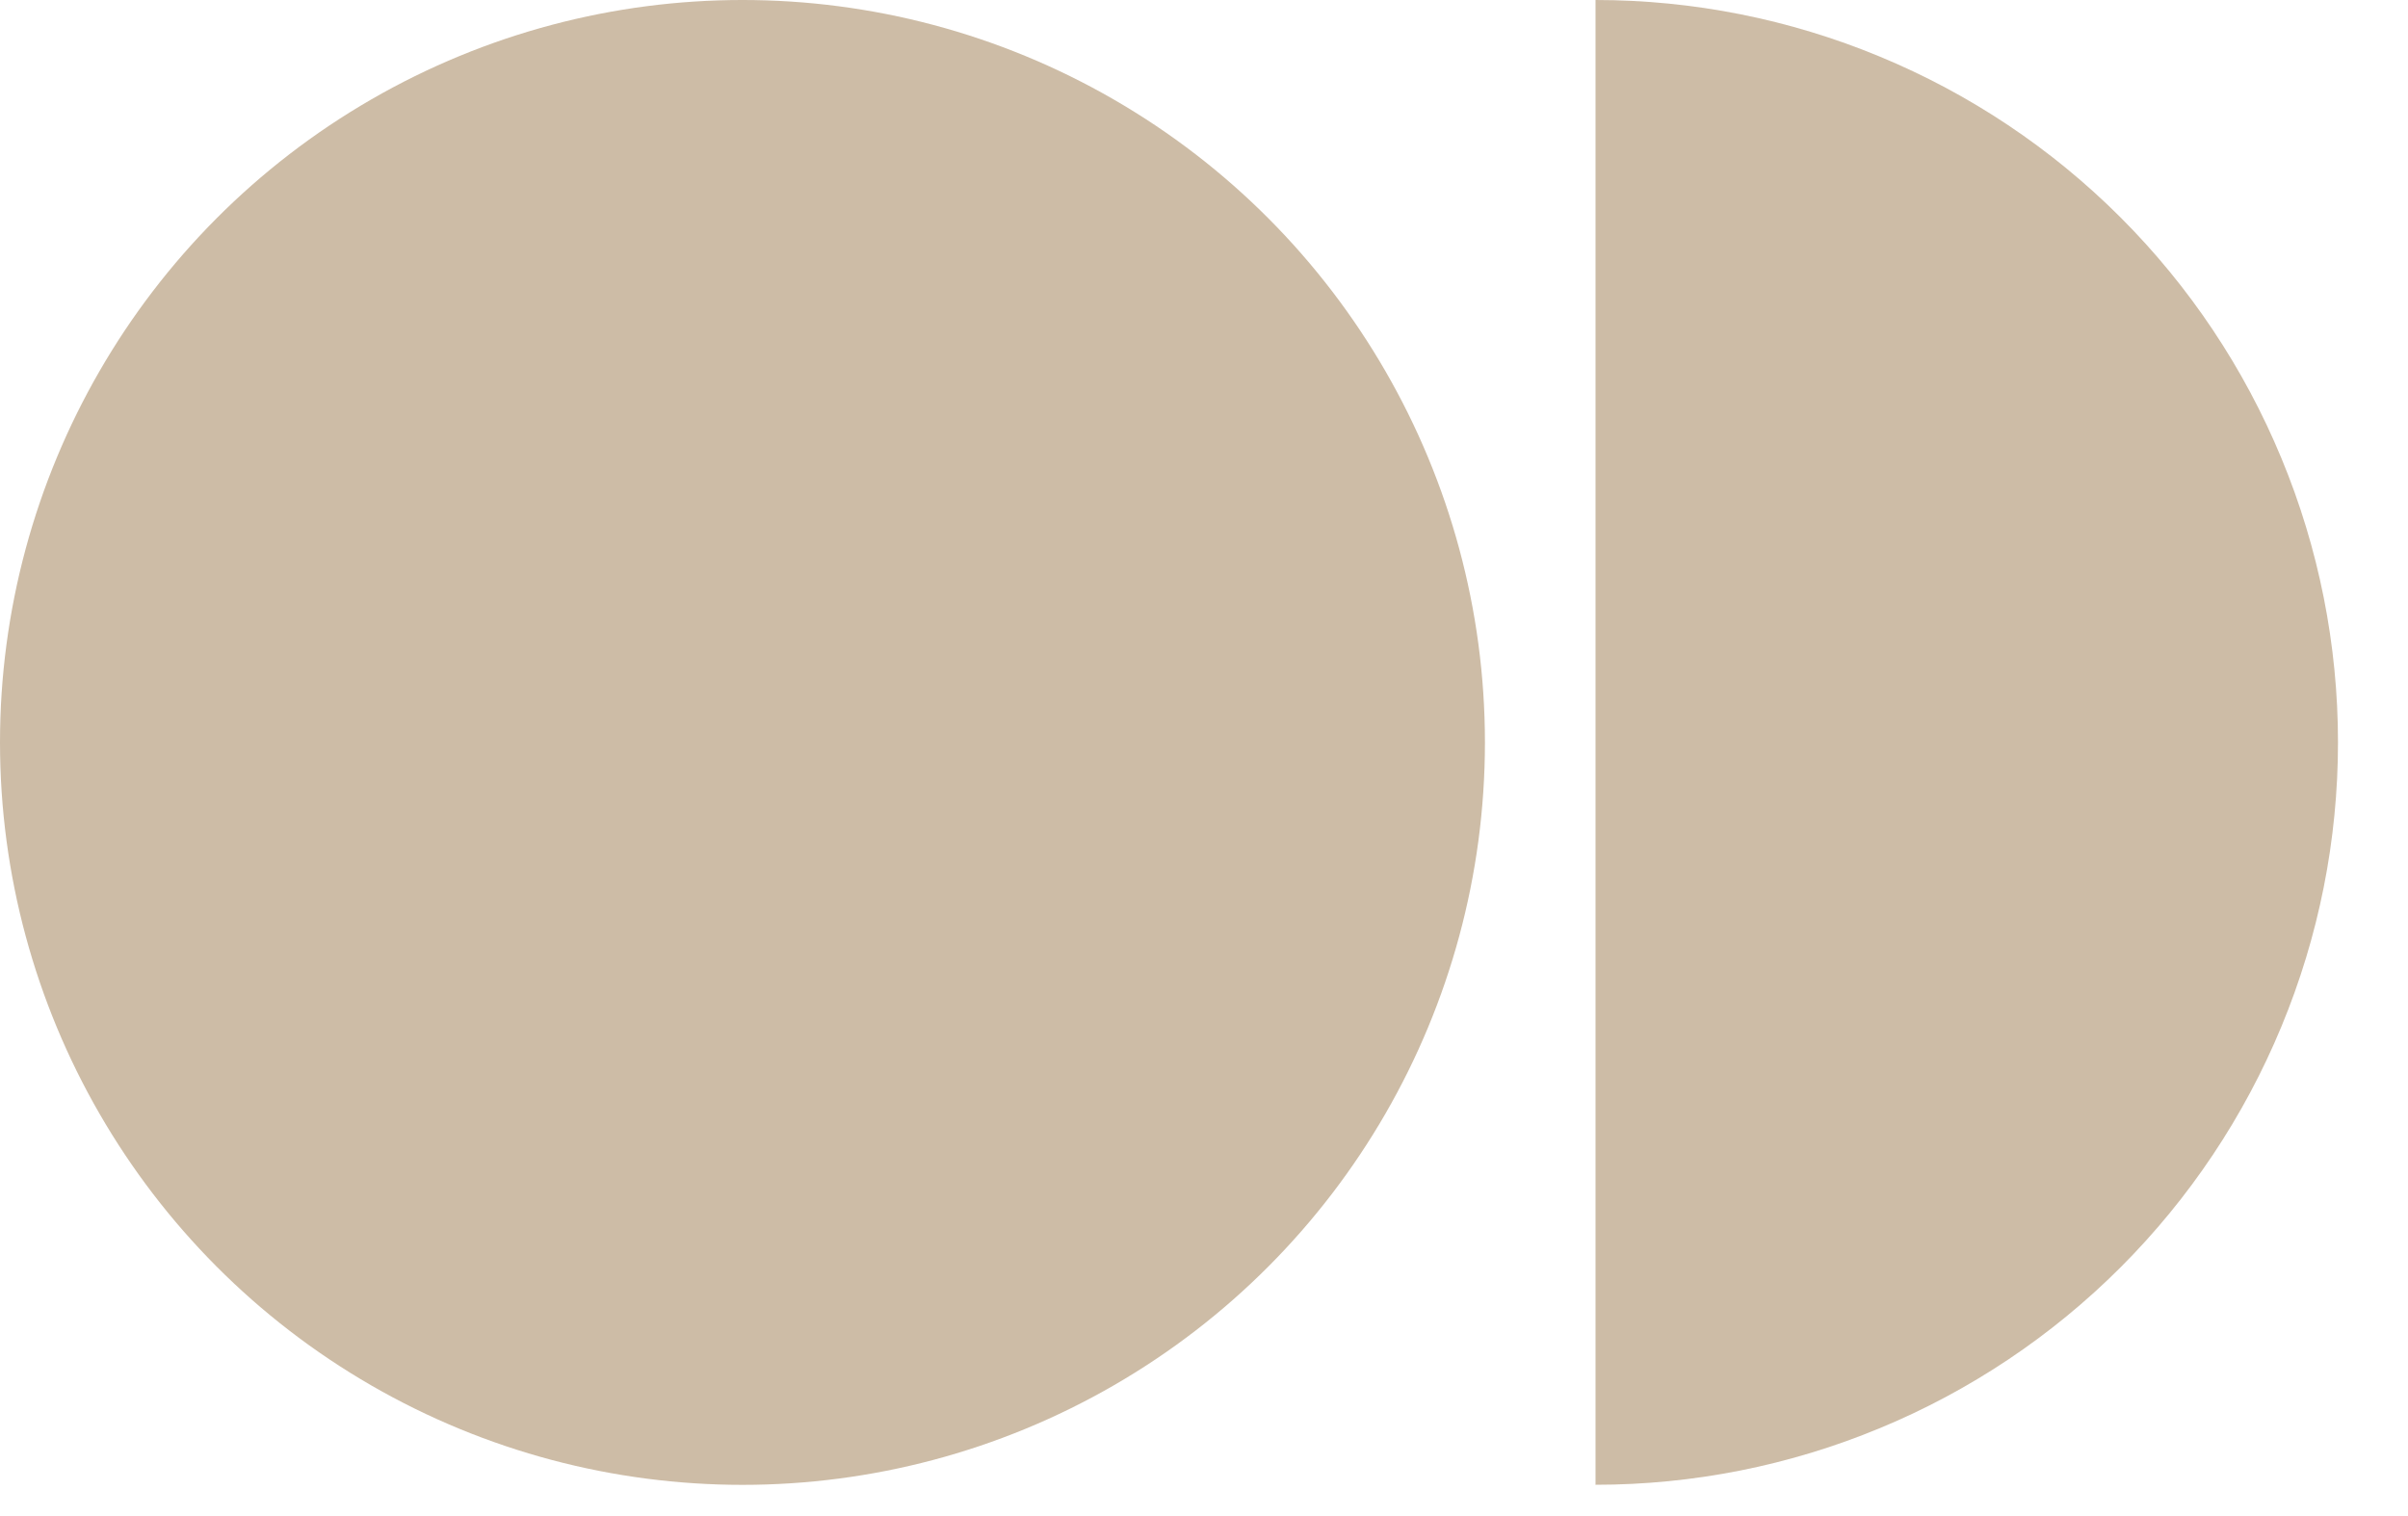 <?xml version="1.0" encoding="UTF-8"?> <svg xmlns="http://www.w3.org/2000/svg" width="27" height="17" viewBox="0 0 27 17" fill="none"><ellipse cx="8.325" cy="8.325" rx="8.325" ry="8.325" fill="#CDBCA6"></ellipse><path d="M17.89 16.649C18.983 16.649 20.066 16.434 21.076 16.015C22.086 15.597 23.004 14.984 23.777 14.211C24.55 13.438 25.163 12.52 25.581 11.51C26 10.5 26.215 9.418 26.215 8.325C26.215 7.231 26 6.149 25.581 5.139C25.163 4.129 24.55 3.211 23.777 2.438C23.004 1.665 22.086 1.052 21.076 0.634C20.066 0.215 18.983 -4.11661e-07 17.89 -3.63876e-07L17.89 8.325L17.89 16.649Z" fill="#CDBCA6"></path></svg> 